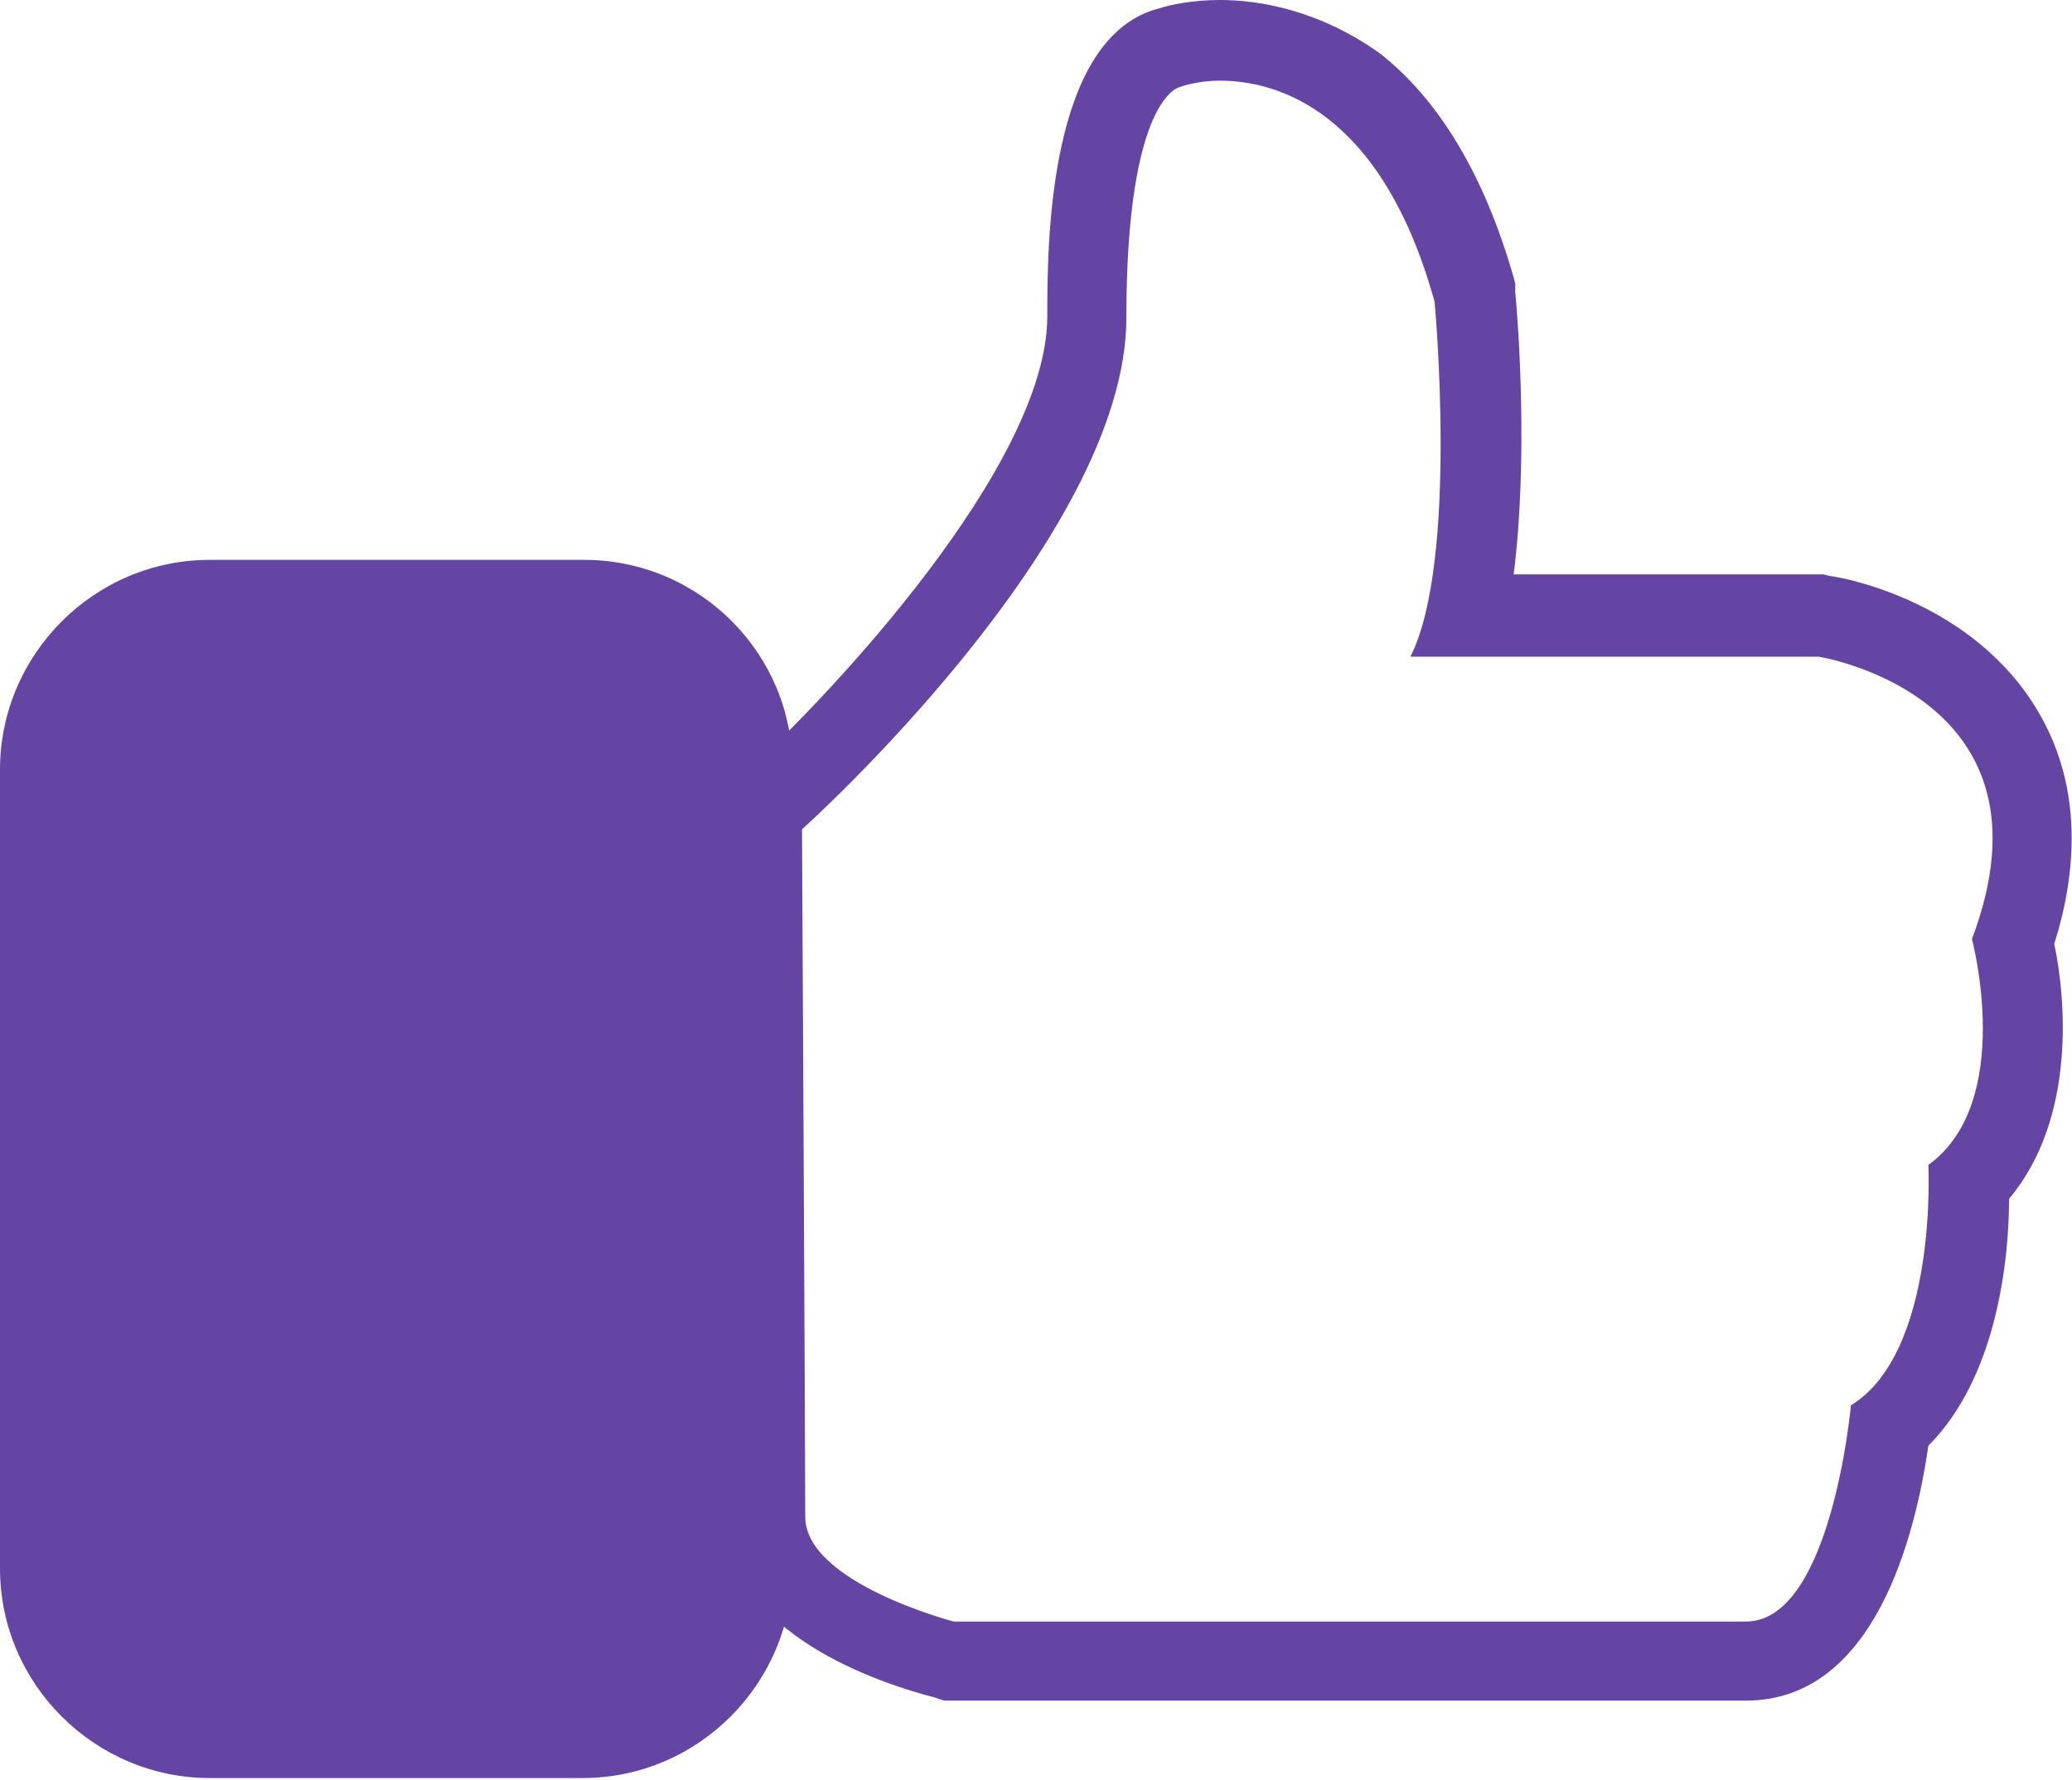 <?xml version="1.0" encoding="utf-8"?>
<!-- Generator: Adobe Illustrator 20.1.0, SVG Export Plug-In . SVG Version: 6.00 Build 0)  -->
<svg version="1.1" id="Layer_1" xmlns="http://www.w3.org/2000/svg" xmlns:xlink="http://www.w3.org/1999/xlink" x="0px" y="0px"
	 viewBox="0 0 128.4 110.3" enable-background="new 0 0 128.4 110.3" xml:space="preserve">
<g>
	<g>
		<path fill="#6445A3" d="M13,107.8c-5.8,0-10.5-4.7-10.5-10.5V47.7c0-5.8,4.7-10.5,10.5-10.5h23.1c5.8,0,10.5,4.7,10.5,10.5v49.5
			c0,5.8-4.7,10.5-10.5,10.5H13z"/>
		<path fill="#6445A3" d="M36.2,39.7c4.4,0,8,3.6,8,8v49.5c0,4.4-3.6,8-8,8H13c-4.4,0-8-3.6-8-8V47.7c0-4.4,3.6-8,8-8H36.2
			 M36.2,34.7H13c-7.2,0-13,5.9-13,13v49.5c0,7.2,5.9,13,13,13h23.1c7.2,0,13-5.9,13-13V47.7C49.2,40.6,43.4,34.7,36.2,34.7
			L36.2,34.7z"/>
	</g>
	<g>
		<path fill="#6445A3" d="M75.6,5c3.5,0,10,1.8,13.3,13.7c0,0,1.5,16.1-1.5,22h25.3c0,0,15.2,2.4,9.5,17.5c0,0,2.7,10.1-2.7,14
			c0,0,0.6,11.6-4.8,14.9c0,0-1.2,13.4-6.5,13.4c-5.4,0-49.1,0-49.1,0s-9.2-2.4-9.2-6.5c0-4.2-0.2-42.6-0.2-42.6s20.1-18,20.1-31.7
			c0-13.7,3.3-14.3,3.3-14.3S74.1,5,75.6,5 M75.6,0L75.6,0c-1.7,0-3.1,0.3-3.7,0.5c-7,1.7-7,14.8-7,19.1c0,9.3-13.7,23.7-18.4,28
			L44.7,49l0,2.2c0,0.4,0.2,38.5,0.2,42.6c0,7.5,9.9,10.6,13,11.4l0.6,0.2h0.6h49.1c8,0,10.5-10.3,11.3-15.8c4.2-4.2,5-11.4,5-15.3
			c4.2-5,3.5-12.5,2.8-15.8c1.3-4.1,1.9-9.5-1-14.4c-4-6.8-12-8.3-12.9-8.4l-0.4-0.1h-0.4H93.8c0.9-7.1,0.3-15.4,0.1-17.5l0-0.5
			l-0.1-0.4c-1.8-6.3-4.6-11-8.3-13.9C81.7,0.6,78,0,75.6,0L75.6,0z"/>
	</g>
</g>
</svg>
